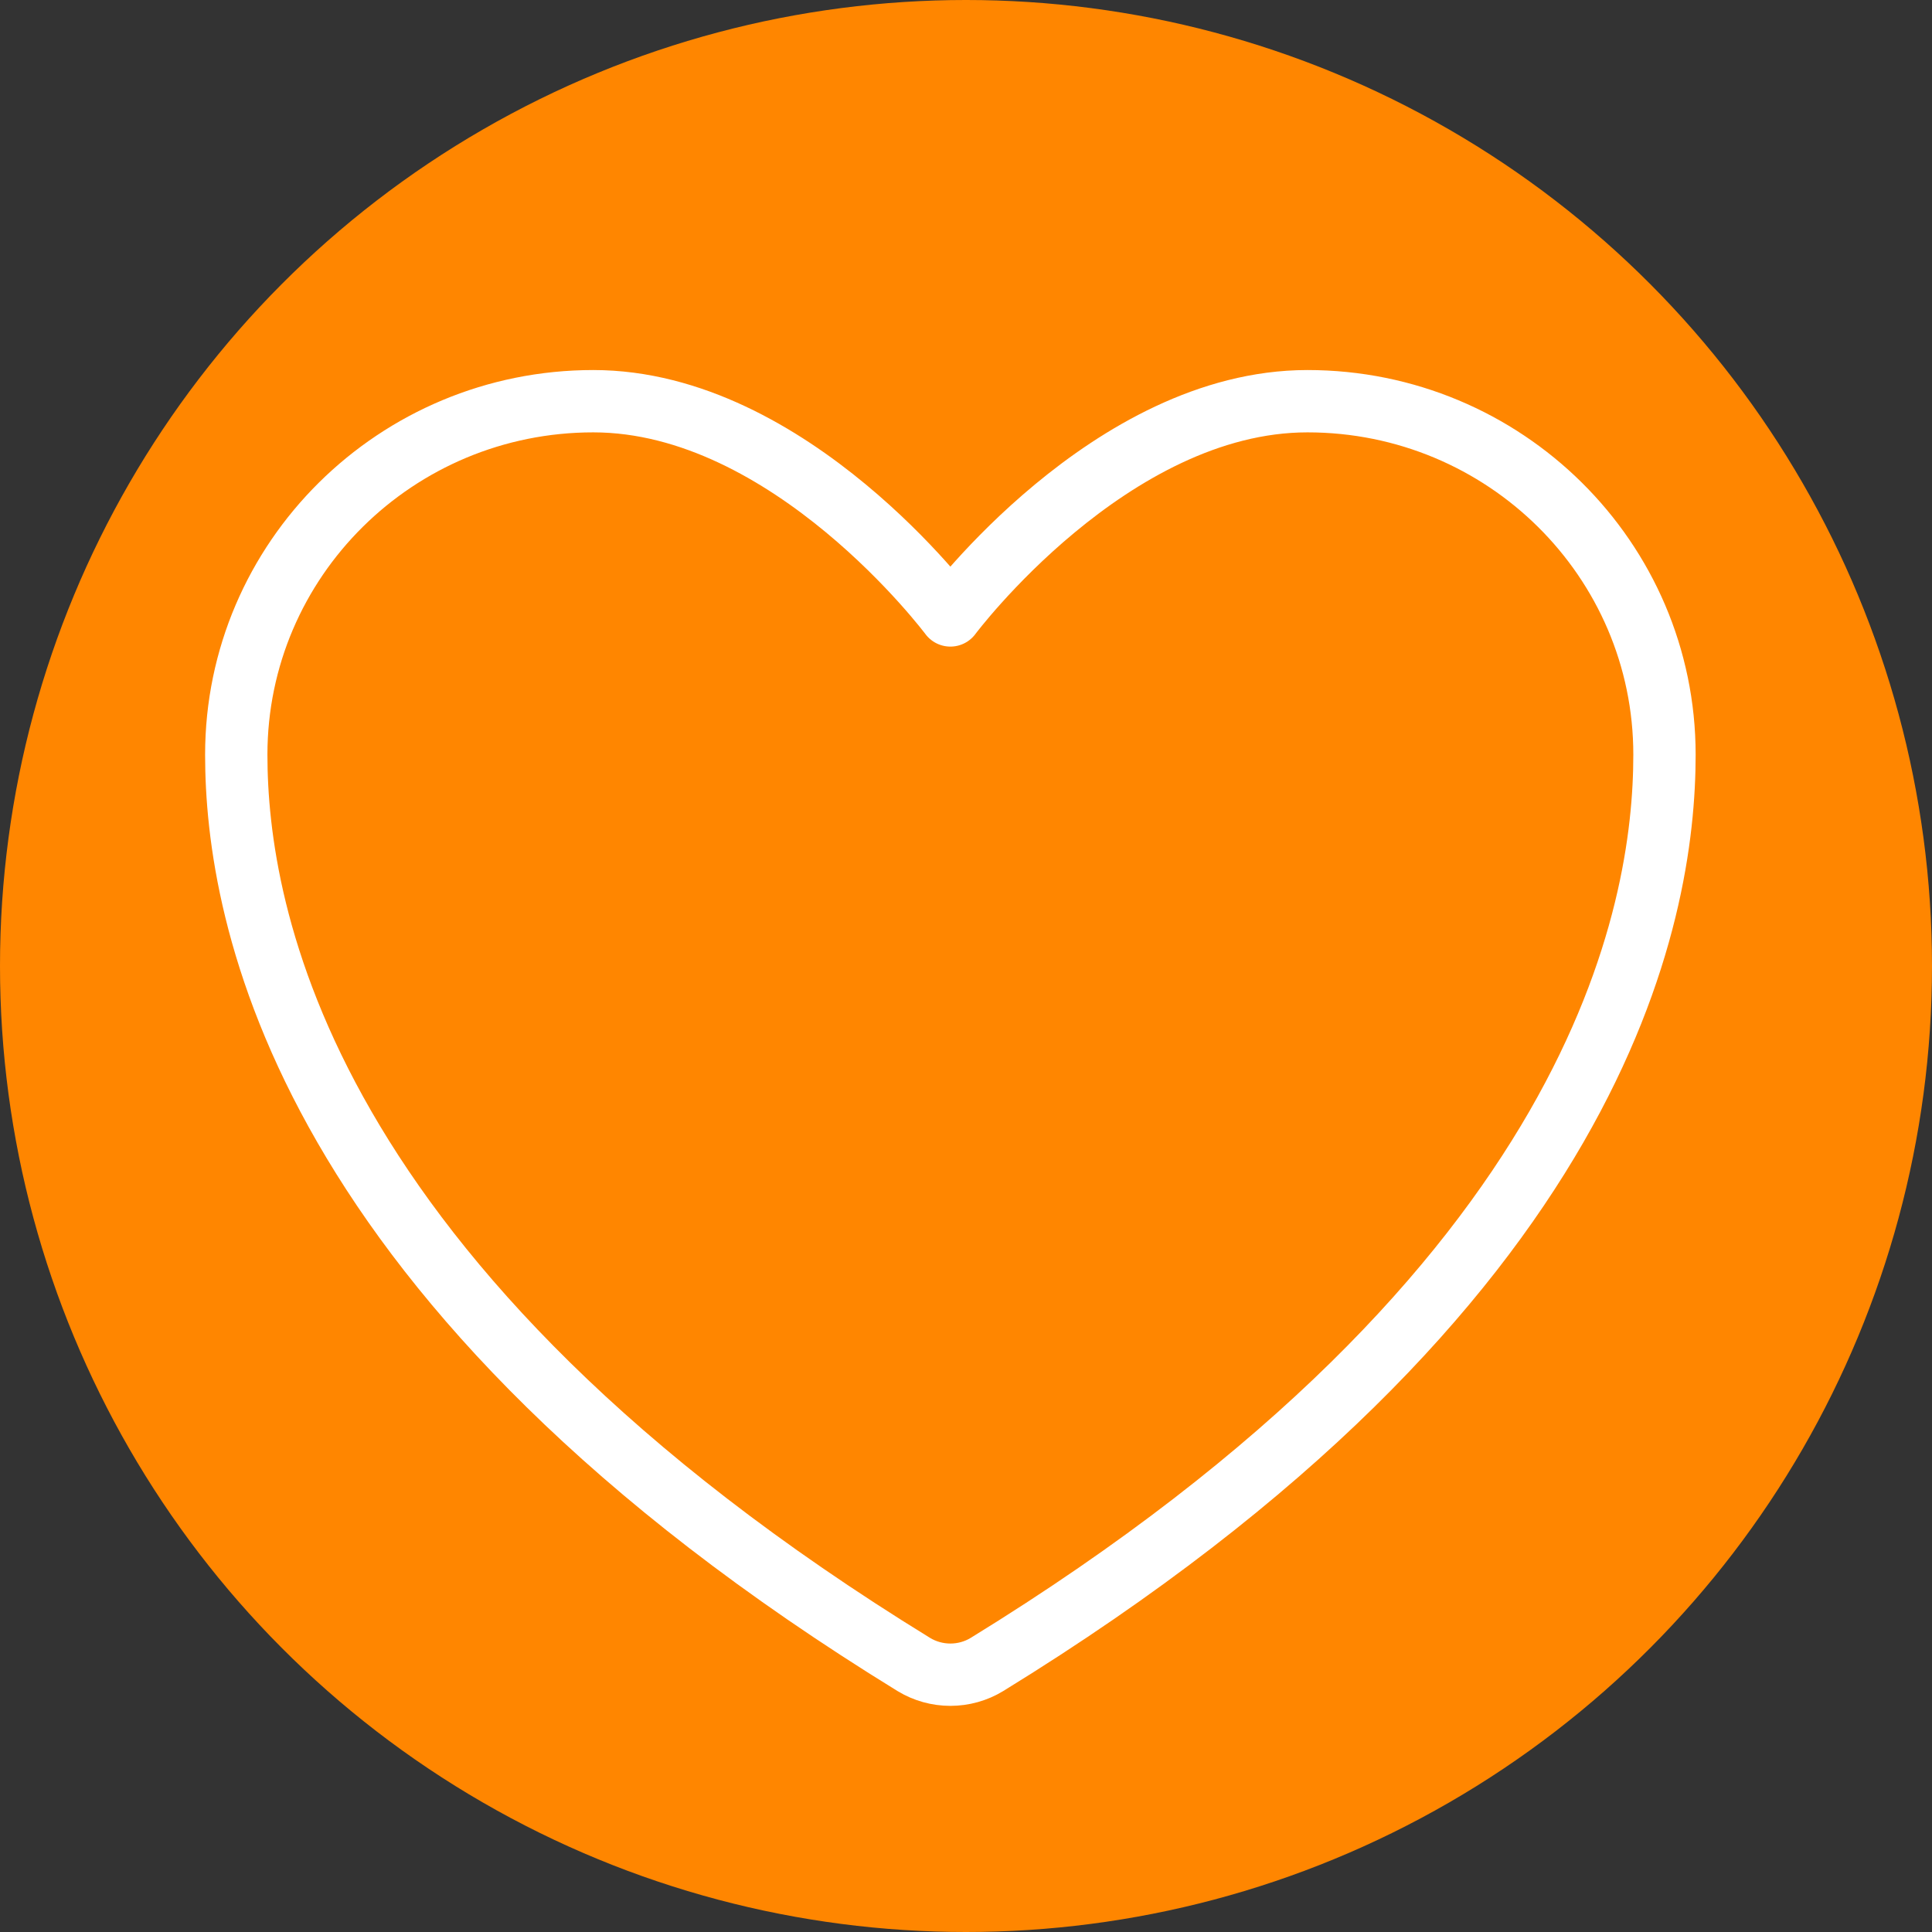 <svg width="62" height="62" viewBox="0 0 62 62" fill="none" xmlns="http://www.w3.org/2000/svg">
<rect x="0" y="0" width="62" height="62" fill="#333333" stroke="none"/>
<circle cx="31" cy="31" r="31" fill="#FF8600"/>
<path d="M19.04 12.875C12.713 12.875 7.582 17.953 7.582 24.219C7.582 29.276 9.587 41.28 29.325 53.415C29.679 53.63 30.085 53.743 30.499 53.743C30.913 53.743 31.319 53.63 31.672 53.415C51.41 41.28 53.415 29.276 53.415 24.219C53.415 17.953 48.284 12.875 41.957 12.875C35.63 12.875 30.499 19.75 30.499 19.75C30.499 19.75 25.368 12.875 19.04 12.875Z" stroke="white" stroke-width="2" stroke-linecap="round" stroke-linejoin="round"/>
</svg>
